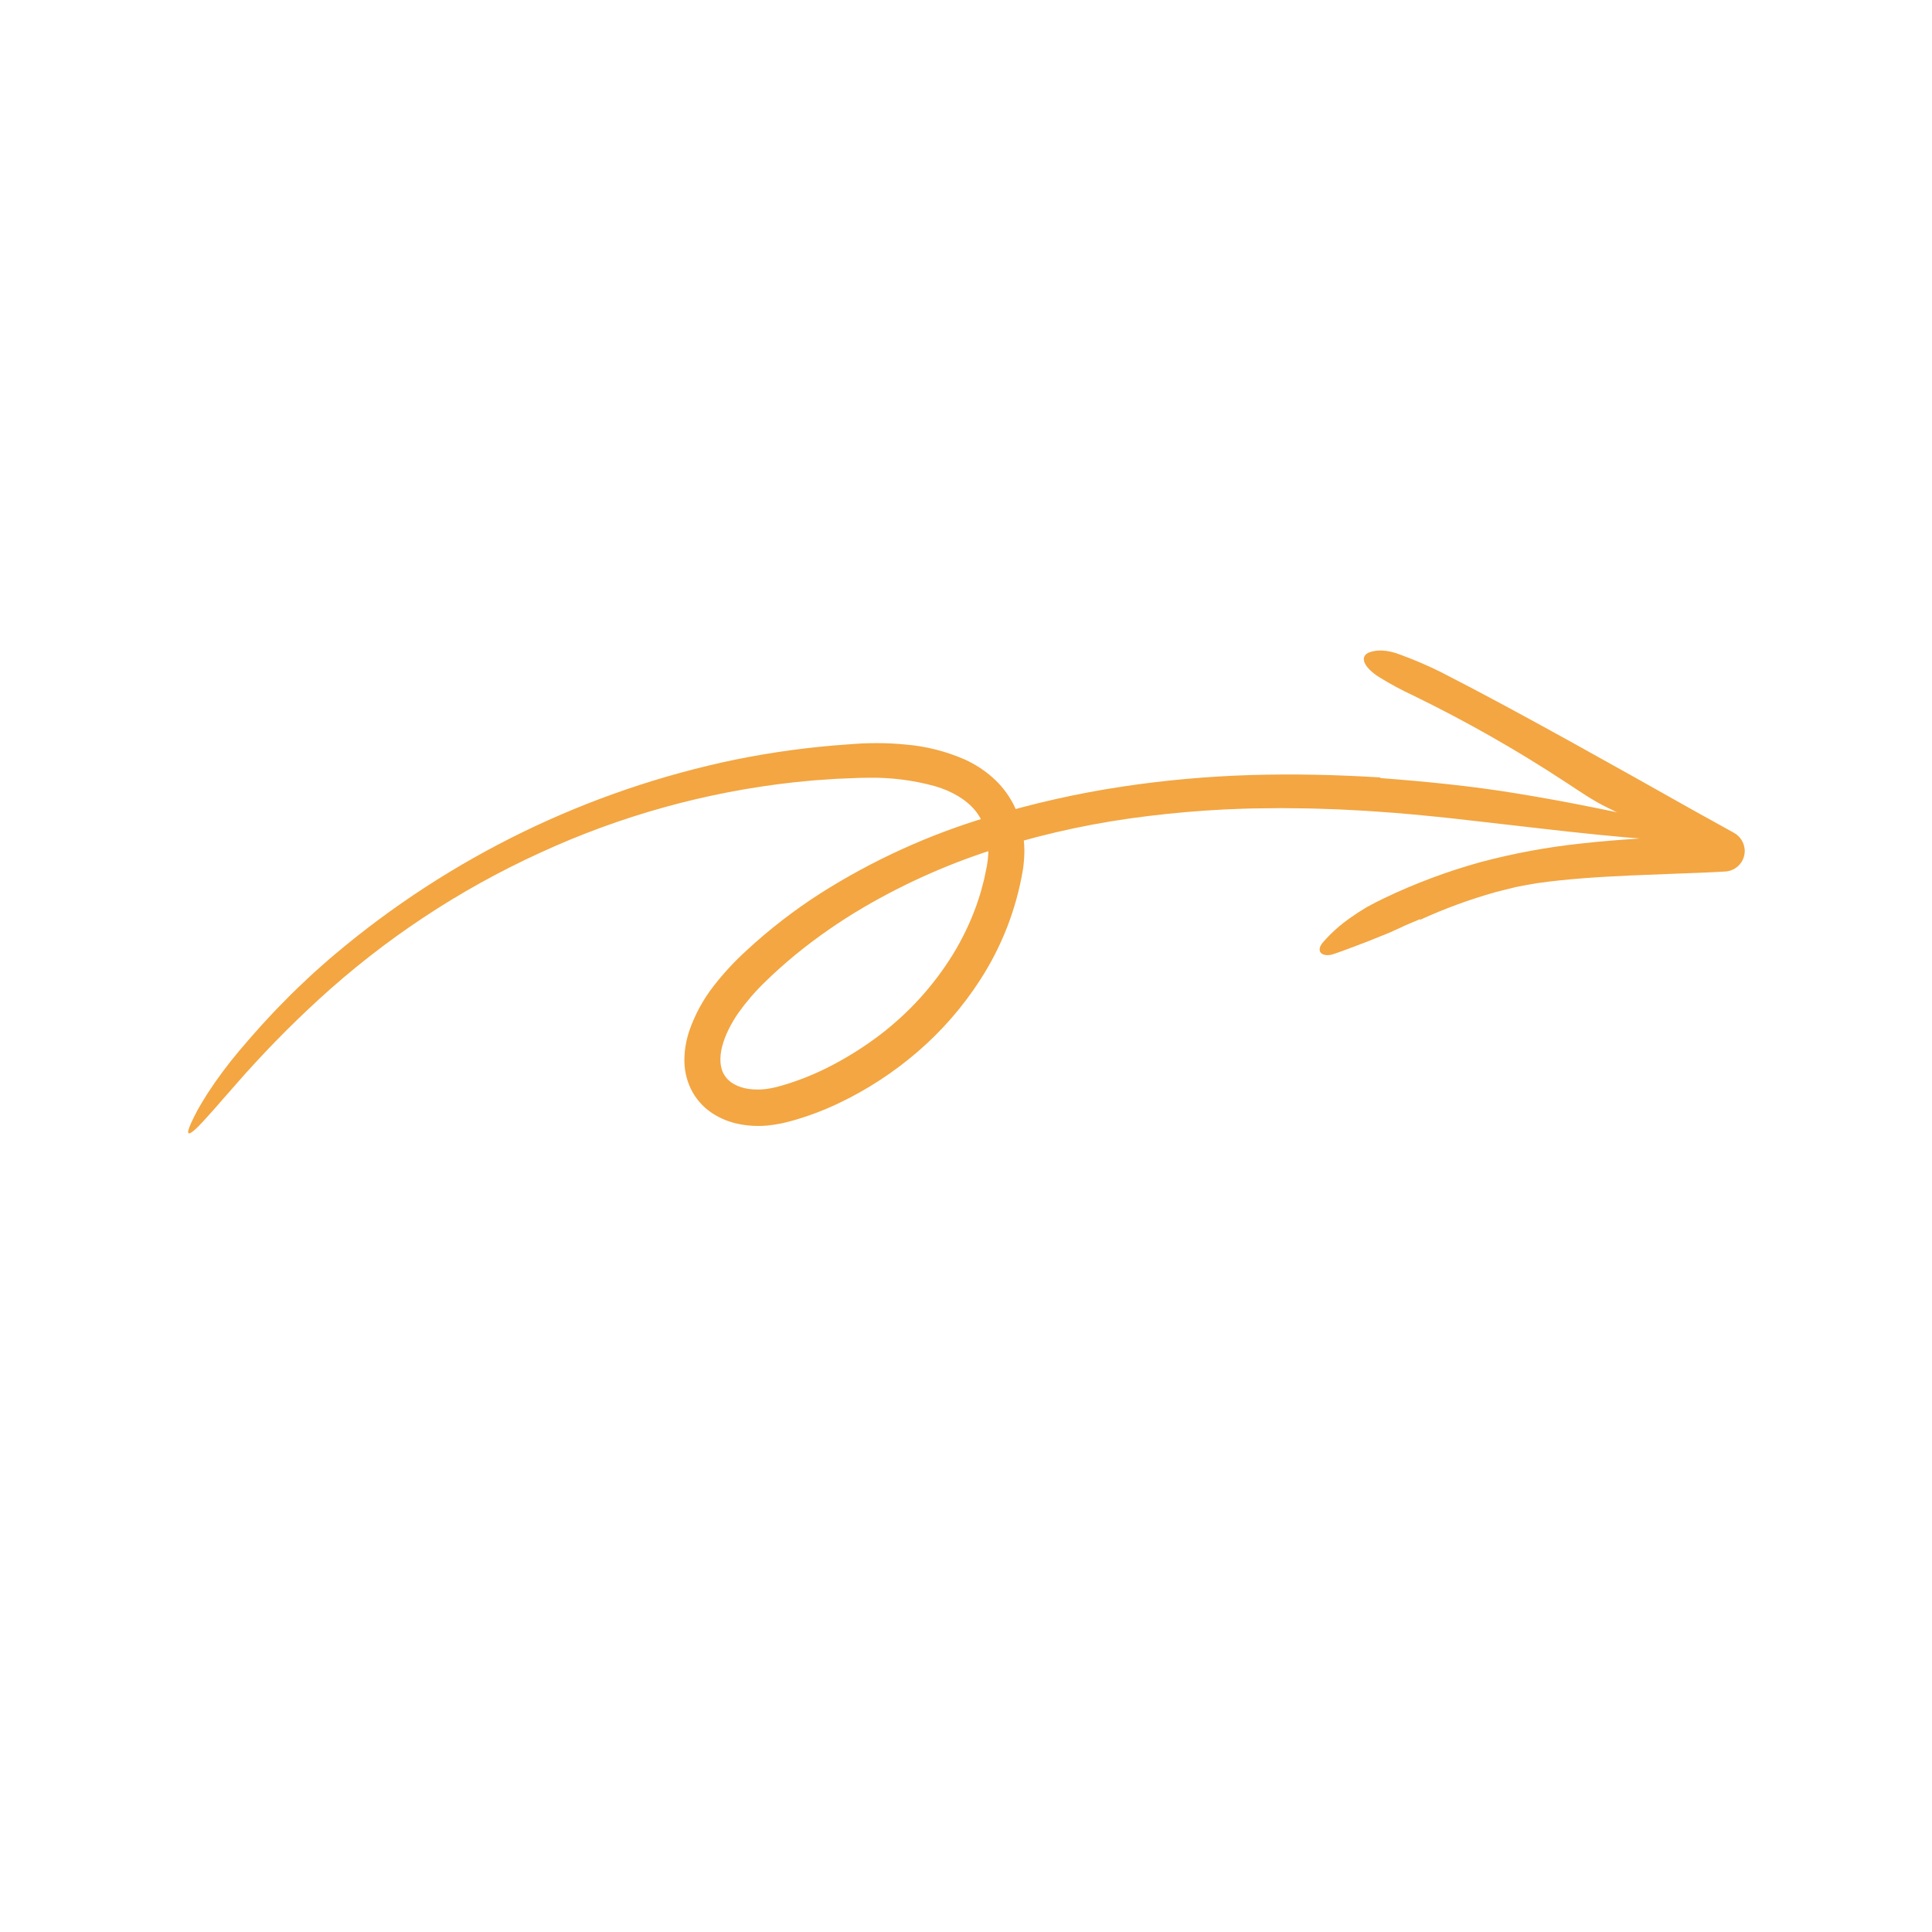 <svg width="56" height="56" viewBox="0 0 56 56" fill="none" xmlns="http://www.w3.org/2000/svg">
<g clip-path="url(#clip0_2009_516)">
<path d="M40.004 22.534C38.761 22.458 37.514 22.427 36.265 22.465C35.014 22.502 33.767 22.614 32.529 22.8C31.211 22.999 29.909 23.294 28.634 23.681C26.92 24.193 25.286 24.938 23.776 25.897C23.018 26.383 22.303 26.935 21.642 27.547C21.297 27.86 20.98 28.202 20.694 28.569C20.388 28.959 20.148 29.397 19.984 29.866C19.896 30.124 19.846 30.394 19.838 30.667C19.827 30.972 19.89 31.276 20.02 31.552C20.157 31.839 20.369 32.083 20.633 32.259C20.877 32.421 21.152 32.532 21.44 32.585C21.705 32.636 21.977 32.649 22.247 32.624C22.497 32.598 22.745 32.55 22.986 32.478C23.435 32.351 23.872 32.186 24.293 31.986C25.126 31.592 25.901 31.087 26.599 30.485C27.3 29.881 27.91 29.18 28.411 28.402C29.037 27.435 29.458 26.35 29.649 25.214C29.673 25.059 29.686 24.902 29.691 24.745C29.695 24.583 29.686 24.421 29.663 24.261C29.623 23.933 29.527 23.614 29.378 23.319C29.225 23.021 29.018 22.754 28.766 22.532C28.526 22.321 28.256 22.147 27.965 22.015C27.42 21.776 26.84 21.629 26.248 21.581C25.964 21.552 25.679 21.539 25.394 21.54C25.253 21.541 25.111 21.543 24.97 21.55C24.829 21.557 24.696 21.569 24.559 21.578C23.469 21.653 22.386 21.8 21.315 22.017C17.032 22.905 13.038 24.849 9.696 27.671C9.568 27.775 9.447 27.885 9.324 27.994C9.202 28.103 9.077 28.21 8.958 28.323C8.72 28.55 8.479 28.773 8.252 29.01C7.788 29.473 7.354 29.963 6.937 30.455C6.605 30.848 6.297 31.262 6.016 31.694C5.905 31.87 5.809 32.028 5.728 32.172C5.651 32.317 5.587 32.446 5.535 32.561C5.386 32.893 5.447 32.932 5.676 32.72C5.734 32.667 5.801 32.598 5.879 32.514C5.955 32.43 6.044 32.332 6.144 32.221C6.244 32.11 6.354 31.985 6.472 31.846C6.593 31.709 6.726 31.561 6.865 31.399C7.609 30.549 8.399 29.74 9.232 28.976C11.133 27.231 13.297 25.796 15.645 24.723C17.979 23.646 20.472 22.954 23.027 22.674C23.203 22.656 23.379 22.639 23.556 22.622C23.734 22.609 23.911 22.597 24.09 22.585C24.268 22.57 24.447 22.568 24.625 22.559C24.804 22.552 24.983 22.543 25.153 22.543C25.815 22.531 26.475 22.614 27.112 22.791C27.584 22.932 28.002 23.168 28.273 23.501C28.407 23.67 28.507 23.864 28.567 24.072C28.598 24.18 28.62 24.291 28.632 24.403C28.648 24.516 28.652 24.63 28.646 24.743C28.64 24.863 28.627 24.981 28.606 25.099L28.527 25.481C28.494 25.607 28.462 25.734 28.427 25.86C28.386 25.985 28.35 26.111 28.305 26.235C28.128 26.731 27.9 27.207 27.625 27.657C27.068 28.561 26.349 29.354 25.505 29.997C25.081 30.319 24.633 30.605 24.163 30.854C23.7 31.101 23.213 31.302 22.71 31.452L22.571 31.49L22.501 31.509L22.438 31.524C22.354 31.543 22.269 31.558 22.184 31.568C22.02 31.587 21.855 31.585 21.692 31.562C21.544 31.541 21.402 31.494 21.272 31.422C21.215 31.39 21.161 31.351 21.114 31.305C21.068 31.264 21.029 31.215 20.997 31.162C20.963 31.109 20.937 31.052 20.92 30.992C20.9 30.927 20.888 30.86 20.883 30.792C20.875 30.636 20.892 30.48 20.933 30.329C20.978 30.16 21.041 29.995 21.119 29.838C21.201 29.673 21.295 29.514 21.4 29.363C21.624 29.047 21.876 28.753 22.154 28.484C22.295 28.344 22.441 28.207 22.592 28.072C22.742 27.938 22.895 27.806 23.05 27.678C23.676 27.167 24.341 26.705 25.039 26.296C26.292 25.564 27.625 24.98 29.013 24.555C30.409 24.127 31.841 23.825 33.291 23.652C34.017 23.563 34.747 23.5 35.48 23.463C35.846 23.446 36.212 23.432 36.58 23.43L37.13 23.424L37.682 23.43C38.049 23.431 38.417 23.45 38.784 23.46C39.152 23.481 39.52 23.494 39.887 23.523C40.622 23.57 41.357 23.643 42.091 23.721C44.432 23.98 46.643 24.275 48.642 24.38C49.56 24.429 49.546 24.166 48.514 23.911C47.048 23.568 45.501 23.248 43.943 22.995C42.663 22.785 41.333 22.653 40.014 22.553C40.011 22.547 40.008 22.541 40.004 22.534Z" fill="#F3A642"/>
<path d="M41.167 26.659C41.871 26.337 42.599 26.07 43.345 25.86C43.544 25.81 43.744 25.757 43.946 25.71C44.149 25.669 44.353 25.631 44.557 25.598C45.443 25.474 46.347 25.418 47.258 25.376L48.629 25.322C49.087 25.304 49.547 25.29 50.007 25.261L50.013 25.261C50.171 25.25 50.319 25.178 50.423 25.059C50.528 24.94 50.581 24.785 50.571 24.627C50.563 24.527 50.532 24.431 50.479 24.346C50.425 24.262 50.352 24.192 50.265 24.143L49.132 23.515C47.915 22.83 46.697 22.145 45.471 21.467C44.245 20.79 43.013 20.119 41.758 19.477C41.376 19.288 40.983 19.12 40.583 18.974C40.205 18.829 39.914 18.831 39.703 18.904C39.395 19.013 39.507 19.333 39.983 19.632C40.298 19.826 40.624 20.002 40.96 20.158C42.487 20.901 43.964 21.741 45.383 22.673C45.777 22.93 46.178 23.212 46.591 23.409C47.662 23.921 48.68 24.539 49.712 25.13L49.943 24.132C49.667 24.144 49.393 24.161 49.118 24.187C48.037 24.284 46.941 24.323 45.843 24.448C44.855 24.552 43.877 24.733 42.918 24.988C41.96 25.253 41.028 25.602 40.131 26.029C39.954 26.114 39.781 26.203 39.614 26.295C39.451 26.393 39.293 26.494 39.143 26.601C38.85 26.804 38.584 27.043 38.349 27.311C38.245 27.432 38.226 27.539 38.277 27.608C38.327 27.675 38.45 27.71 38.62 27.665C38.853 27.589 39.086 27.498 39.32 27.411C39.555 27.325 39.789 27.232 40.019 27.136C40.211 27.064 40.4 26.98 40.588 26.891L40.729 26.825L40.871 26.764C40.967 26.724 41.062 26.684 41.157 26.644L41.167 26.659Z" fill="#F3A642"/>
</g>
<defs>
<clipPath id="clip0_2009_516">
<rect width="43.374" height="43.374" fill="white" transform="matrix(-0.356 0.934 0.934 0.356 15.455 0)"/>
</clipPath>
</defs>
</svg>
